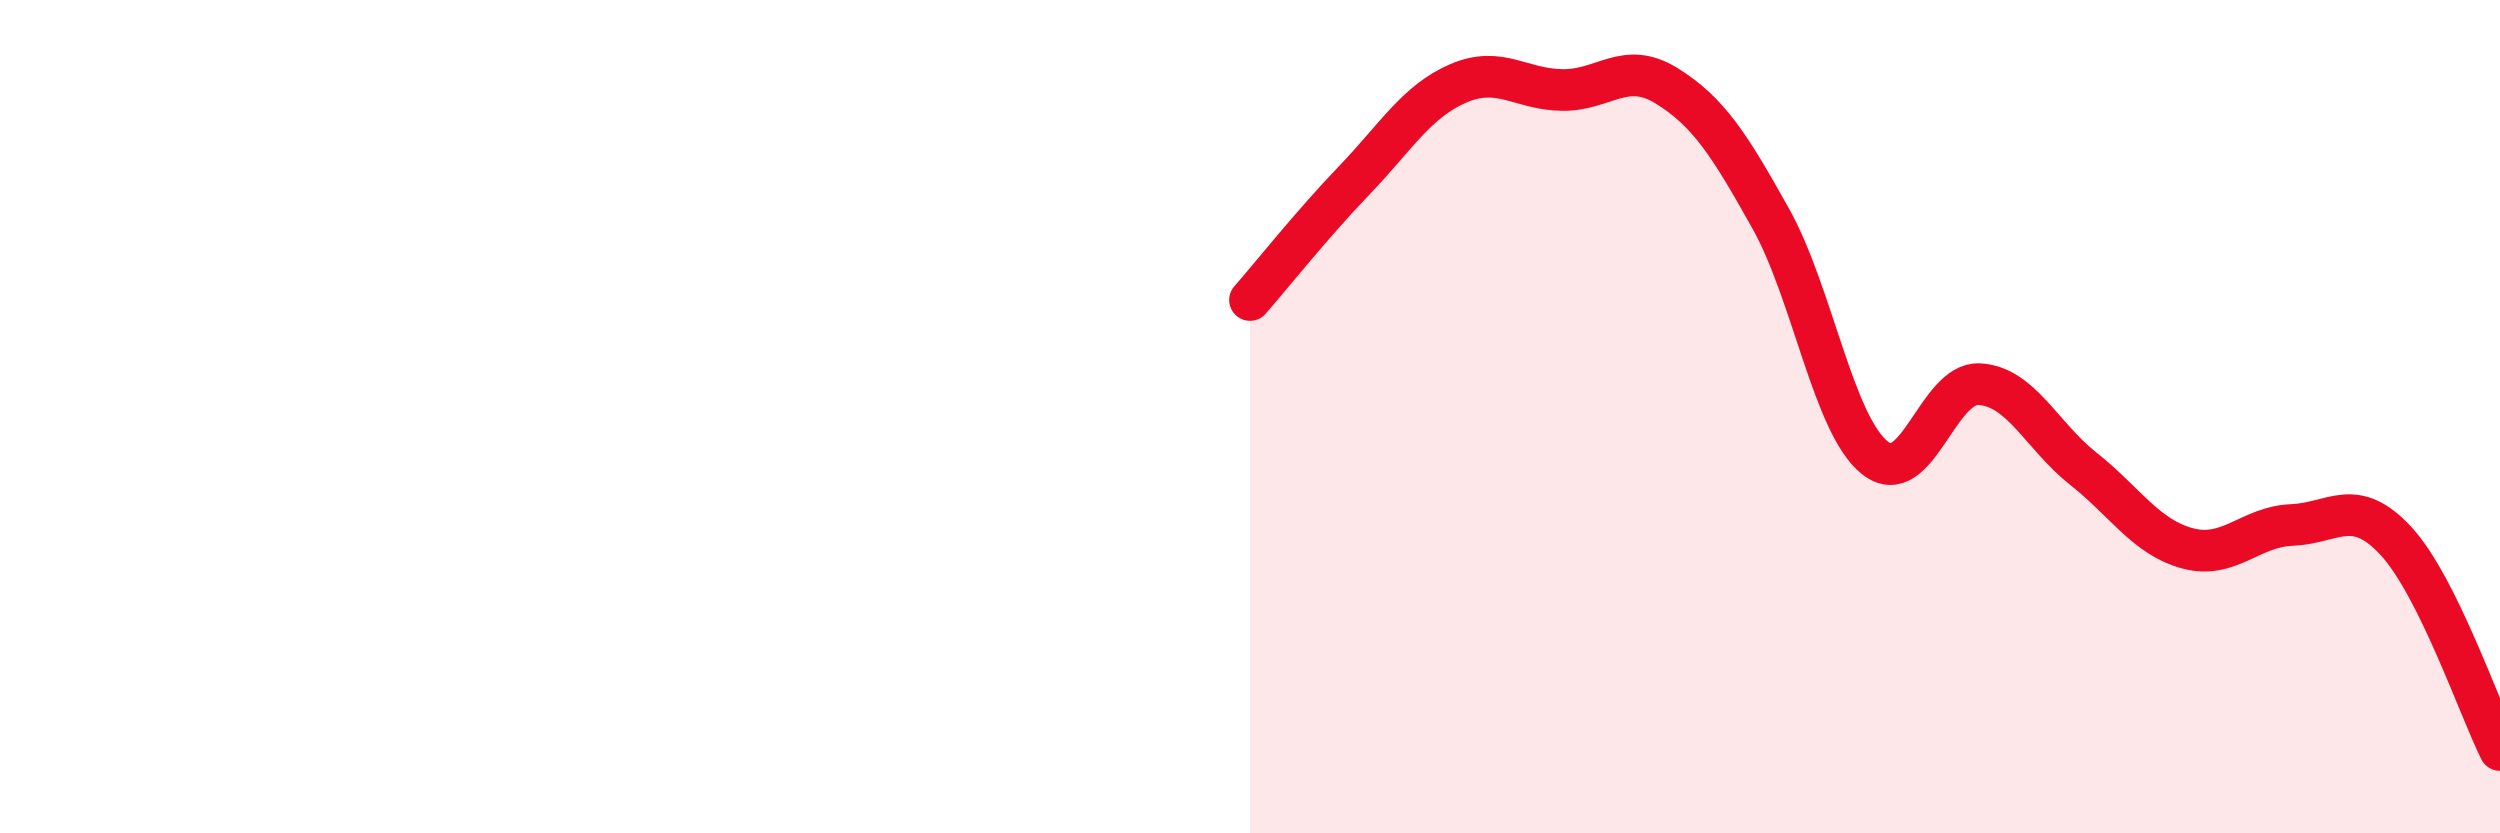 
    <svg width="60" height="20" viewBox="0 0 60 20" xmlns="http://www.w3.org/2000/svg">
      <path
        d="M 30,7.2 C 30.5,6.63 31.5,5.37 32.5,4.33 C 33.5,3.29 34,2.43 35,2 C 36,1.57 36.5,2.15 37.5,2.16 C 38.5,2.17 39,1.44 40,2.06 C 41,2.68 41.5,3.46 42.5,5.25 C 43.5,7.04 44,10.2 45,10.99 C 46,11.78 46.5,9.17 47.5,9.22 C 48.5,9.27 49,10.46 50,11.25 C 51,12.04 51.5,12.89 52.5,13.16 C 53.5,13.43 54,12.64 55,12.6 C 56,12.56 56.5,11.9 57.5,12.98 C 58.5,14.06 59.5,17 60,18L60 20L30 20Z"
        fill="#EB0A25"
        opacity="0.1"
        stroke-linecap="round"
        stroke-linejoin="round"
      />
      <path
        d="M 30,7.2 C 30.5,6.63 31.5,5.37 32.5,4.33 C 33.5,3.29 34,2.43 35,2 C 36,1.57 36.5,2.15 37.5,2.16 C 38.5,2.17 39,1.44 40,2.06 C 41,2.68 41.5,3.46 42.5,5.25 C 43.5,7.04 44,10.2 45,10.99 C 46,11.78 46.5,9.17 47.5,9.22 C 48.5,9.27 49,10.46 50,11.25 C 51,12.04 51.5,12.89 52.5,13.16 C 53.5,13.43 54,12.64 55,12.6 C 56,12.56 56.5,11.9 57.5,12.98 C 58.5,14.06 59.5,17 60,18"
        stroke="#EB0A25"
        stroke-width="1"
        fill="none"
        stroke-linecap="round"
        stroke-linejoin="round"
      />
    </svg>
  